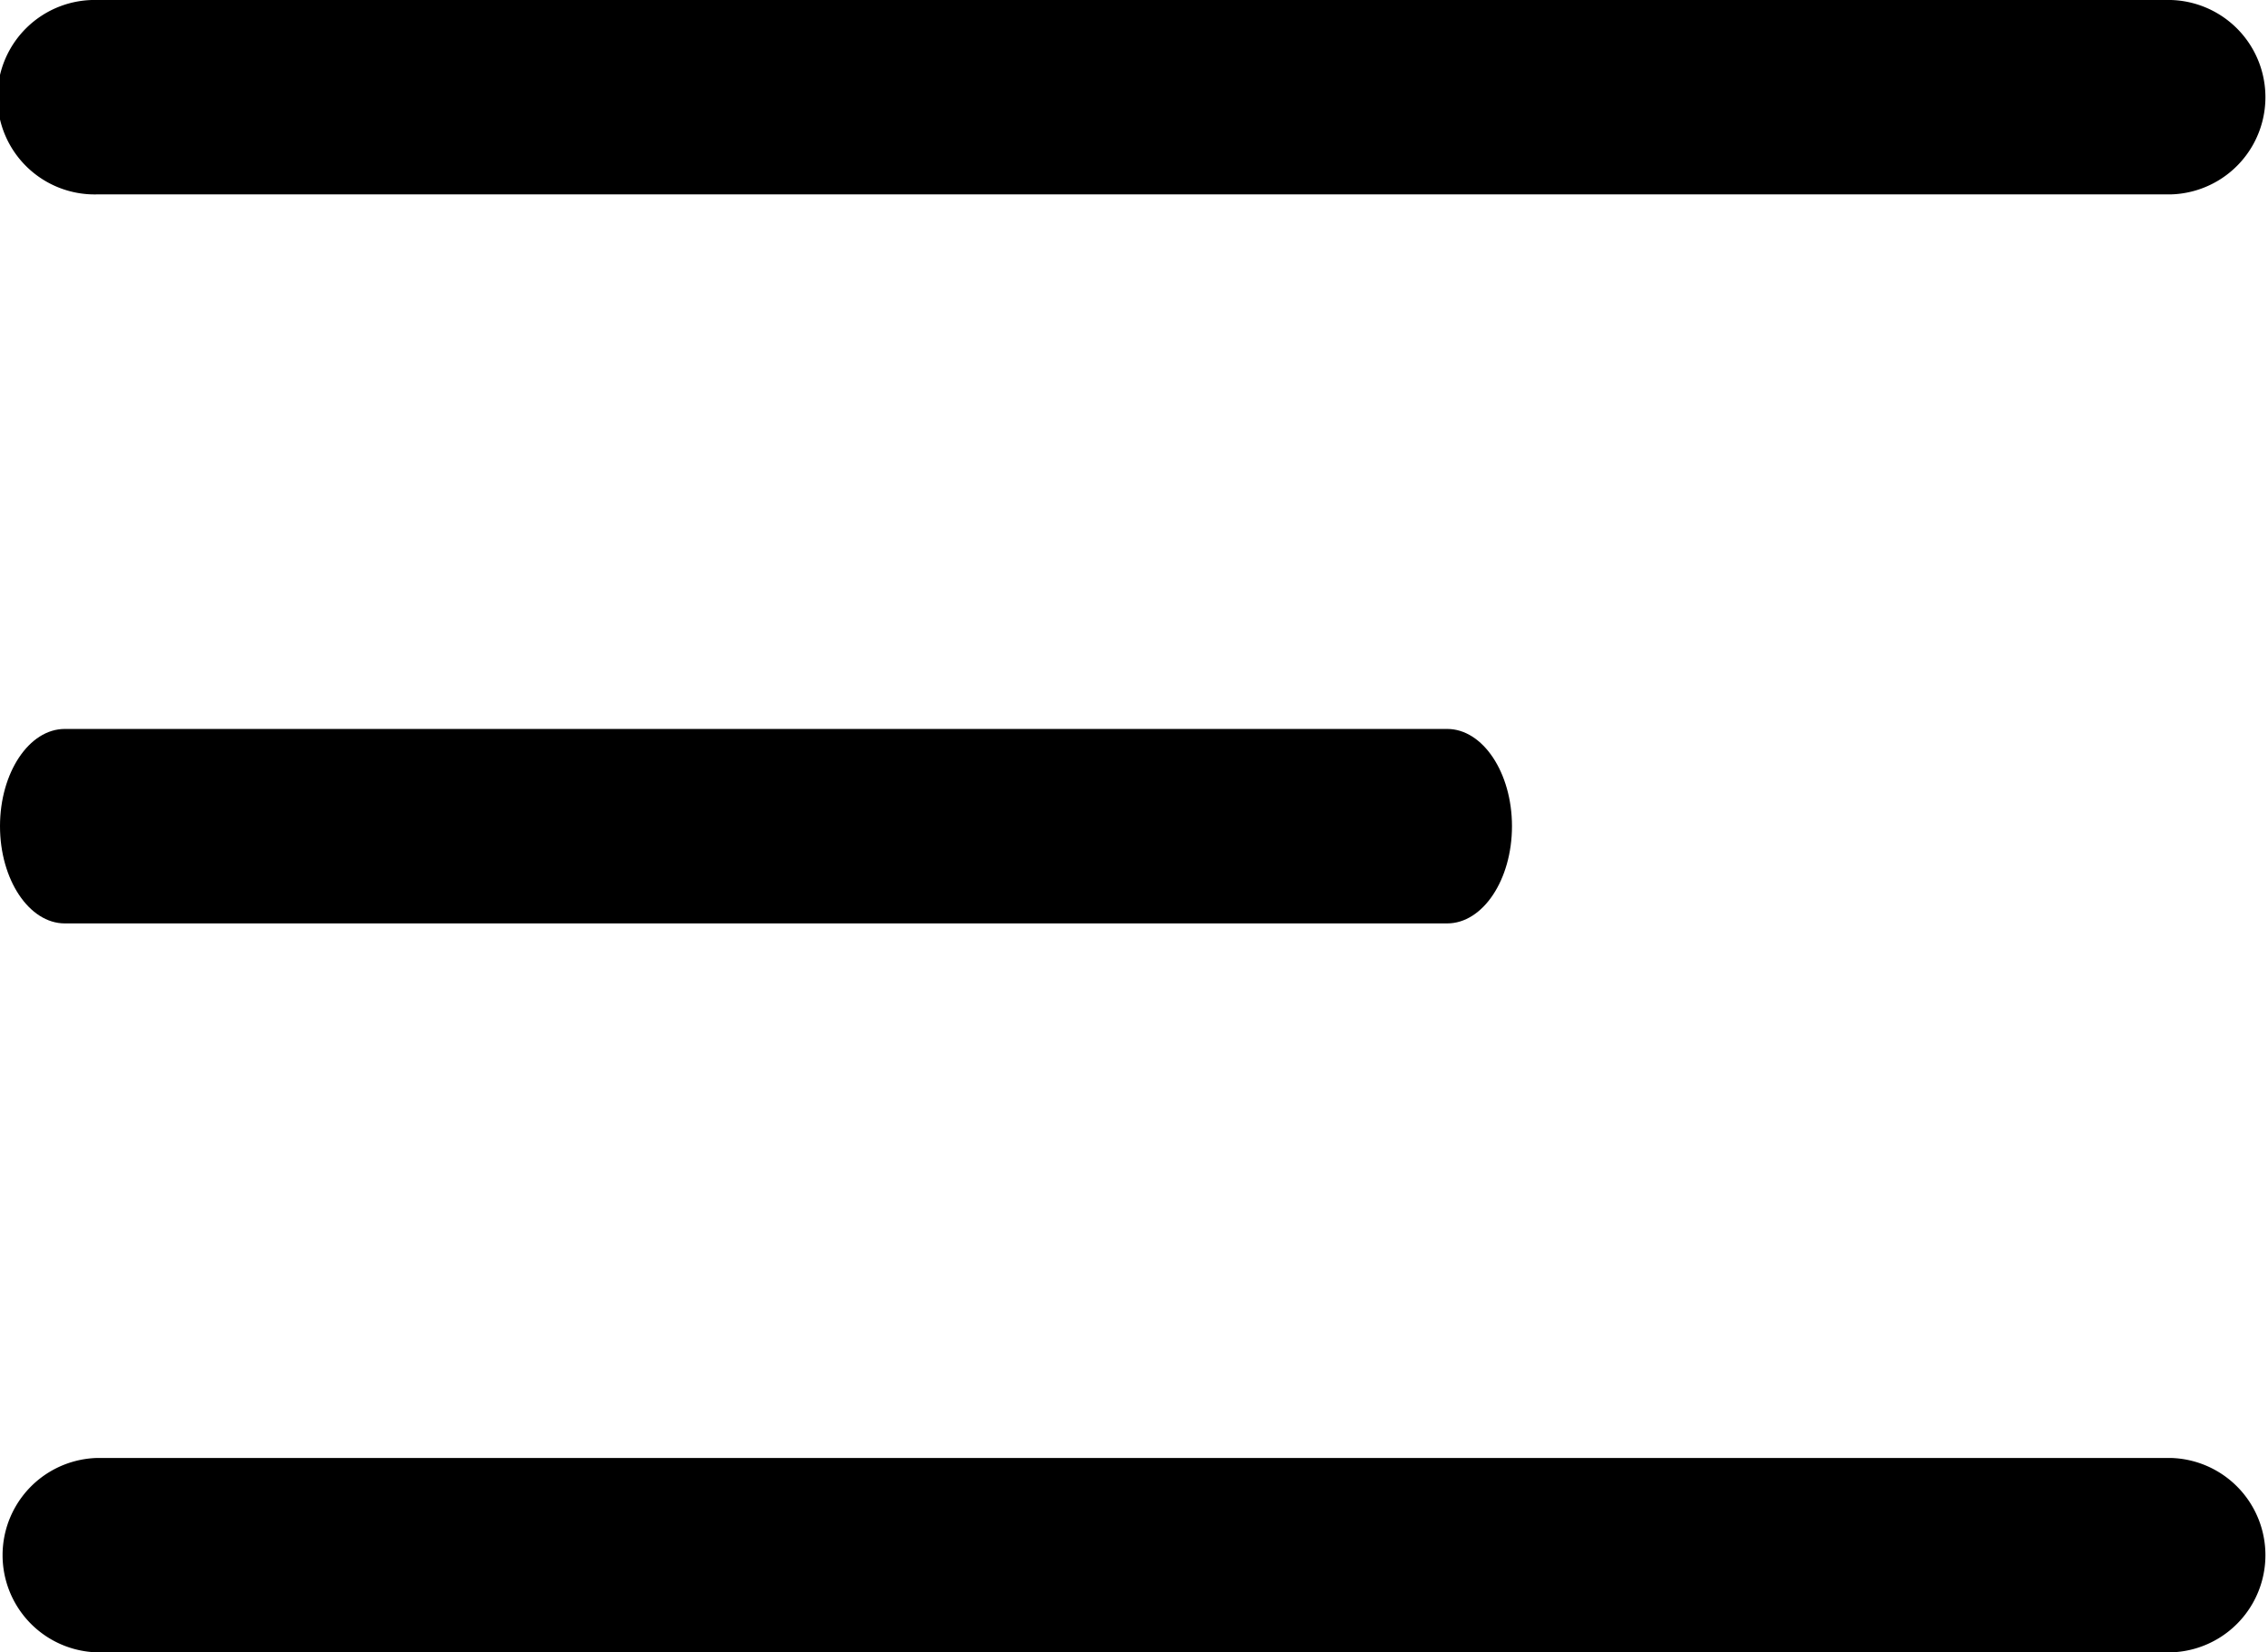 <svg id="menu-options" xmlns="http://www.w3.org/2000/svg" width="33.263" height="24.234" viewBox="0 0 33.263 24.234">
  <g id="Сгруппировать_65" data-name="Сгруппировать 65" transform="translate(0 0)">
    <path id="Контур_123" data-name="Контур 123" d="M1.426,56.684H31.837a1.426,1.426,0,0,0,0-2.851H1.426a1.426,1.426,0,1,0,0,2.851Z" transform="translate(0 -53.833)"/>
    <path id="Контур_124" data-name="Контур 124" d="M.95,184.184H21.225c.523,0,.95-.641.95-1.426s-.428-1.426-.95-1.426H.95c-.523,0-.95.641-.95,1.426S.428,184.184.95,184.184Z" transform="translate(0 -170.641)"/>
    <path id="Контур_125" data-name="Контур 125" d="M1.426,311.684H31.837a1.426,1.426,0,0,0,0-2.851H1.426a1.426,1.426,0,0,0,0,2.851Z" transform="translate(0 -287.45)"/>
  </g>
</svg>
